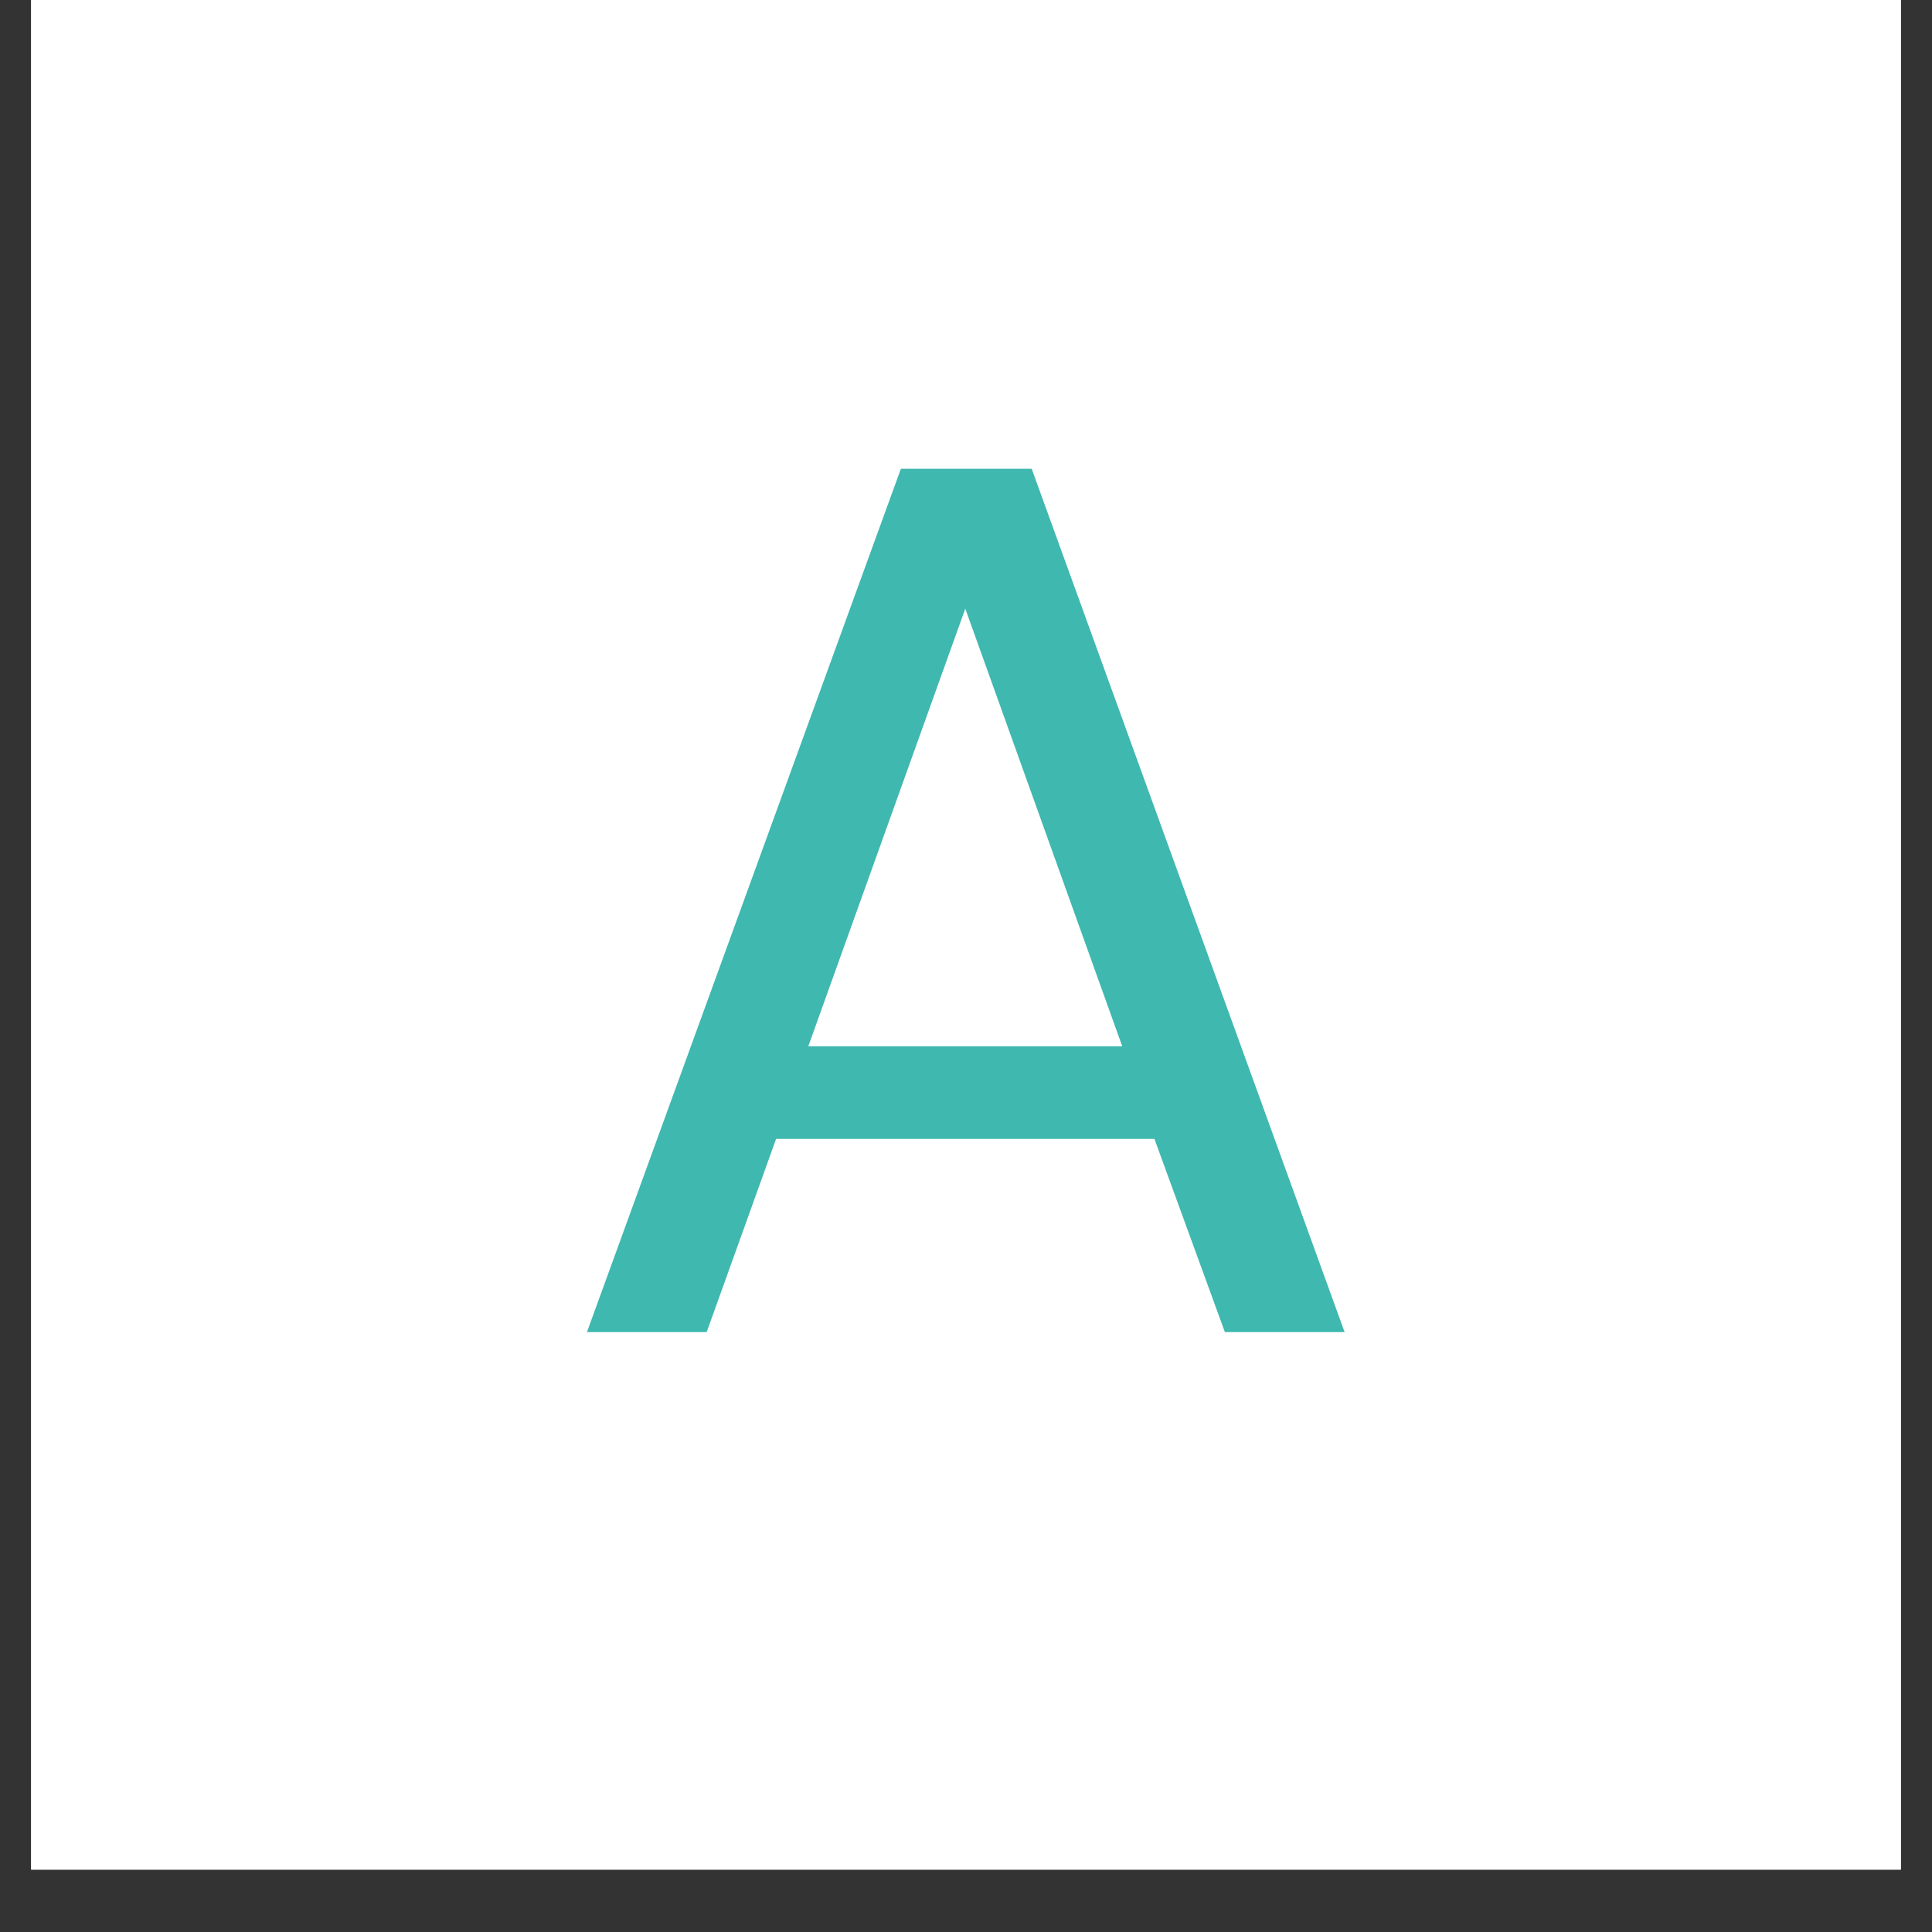 <?xml version="1.0" encoding="UTF-8"?> <svg xmlns="http://www.w3.org/2000/svg" xmlns:xlink="http://www.w3.org/1999/xlink" width="40" zoomAndPan="magnify" viewBox="0 0 30 30" height="40" preserveAspectRatio="xMidYMid meet" version="1.0"><rect x="0" y="0" width="30" height="30" fill="#333333" stroke="none"/><defs><g></g><clipPath id="57d4044602"><path d="M 0.484 0 L 29.516 0 L 29.516 29.031 L 0.484 29.031 Z M 0.484 0 " clip-rule="nonzero"></path></clipPath></defs><g clip-path="url(#57d4044602)"><path fill="#ffffff" d="M 0.484 0 L 29.516 0 L 29.516 29.031 L 0.484 29.031 Z M 0.484 0 " fill-opacity="1" fill-rule="nonzero"></path><path fill="#ffffff" d="M 0.484 0 L 29.516 0 L 29.516 29.031 L 0.484 29.031 Z M 0.484 0 " fill-opacity="1" fill-rule="nonzero"></path></g><g fill="#3fb8af" fill-opacity="1"><g transform="translate(8.473, 20.685)"><g><path d="M 9.453 -3 L 3.578 -3 L 2.5 0 L 0.641 0 L 5.516 -13.406 L 7.547 -13.406 L 12.406 0 L 10.547 0 Z M 8.953 -4.438 L 6.516 -11.234 L 4.078 -4.438 Z M 8.953 -4.438 "></path></g></g></g></svg> 